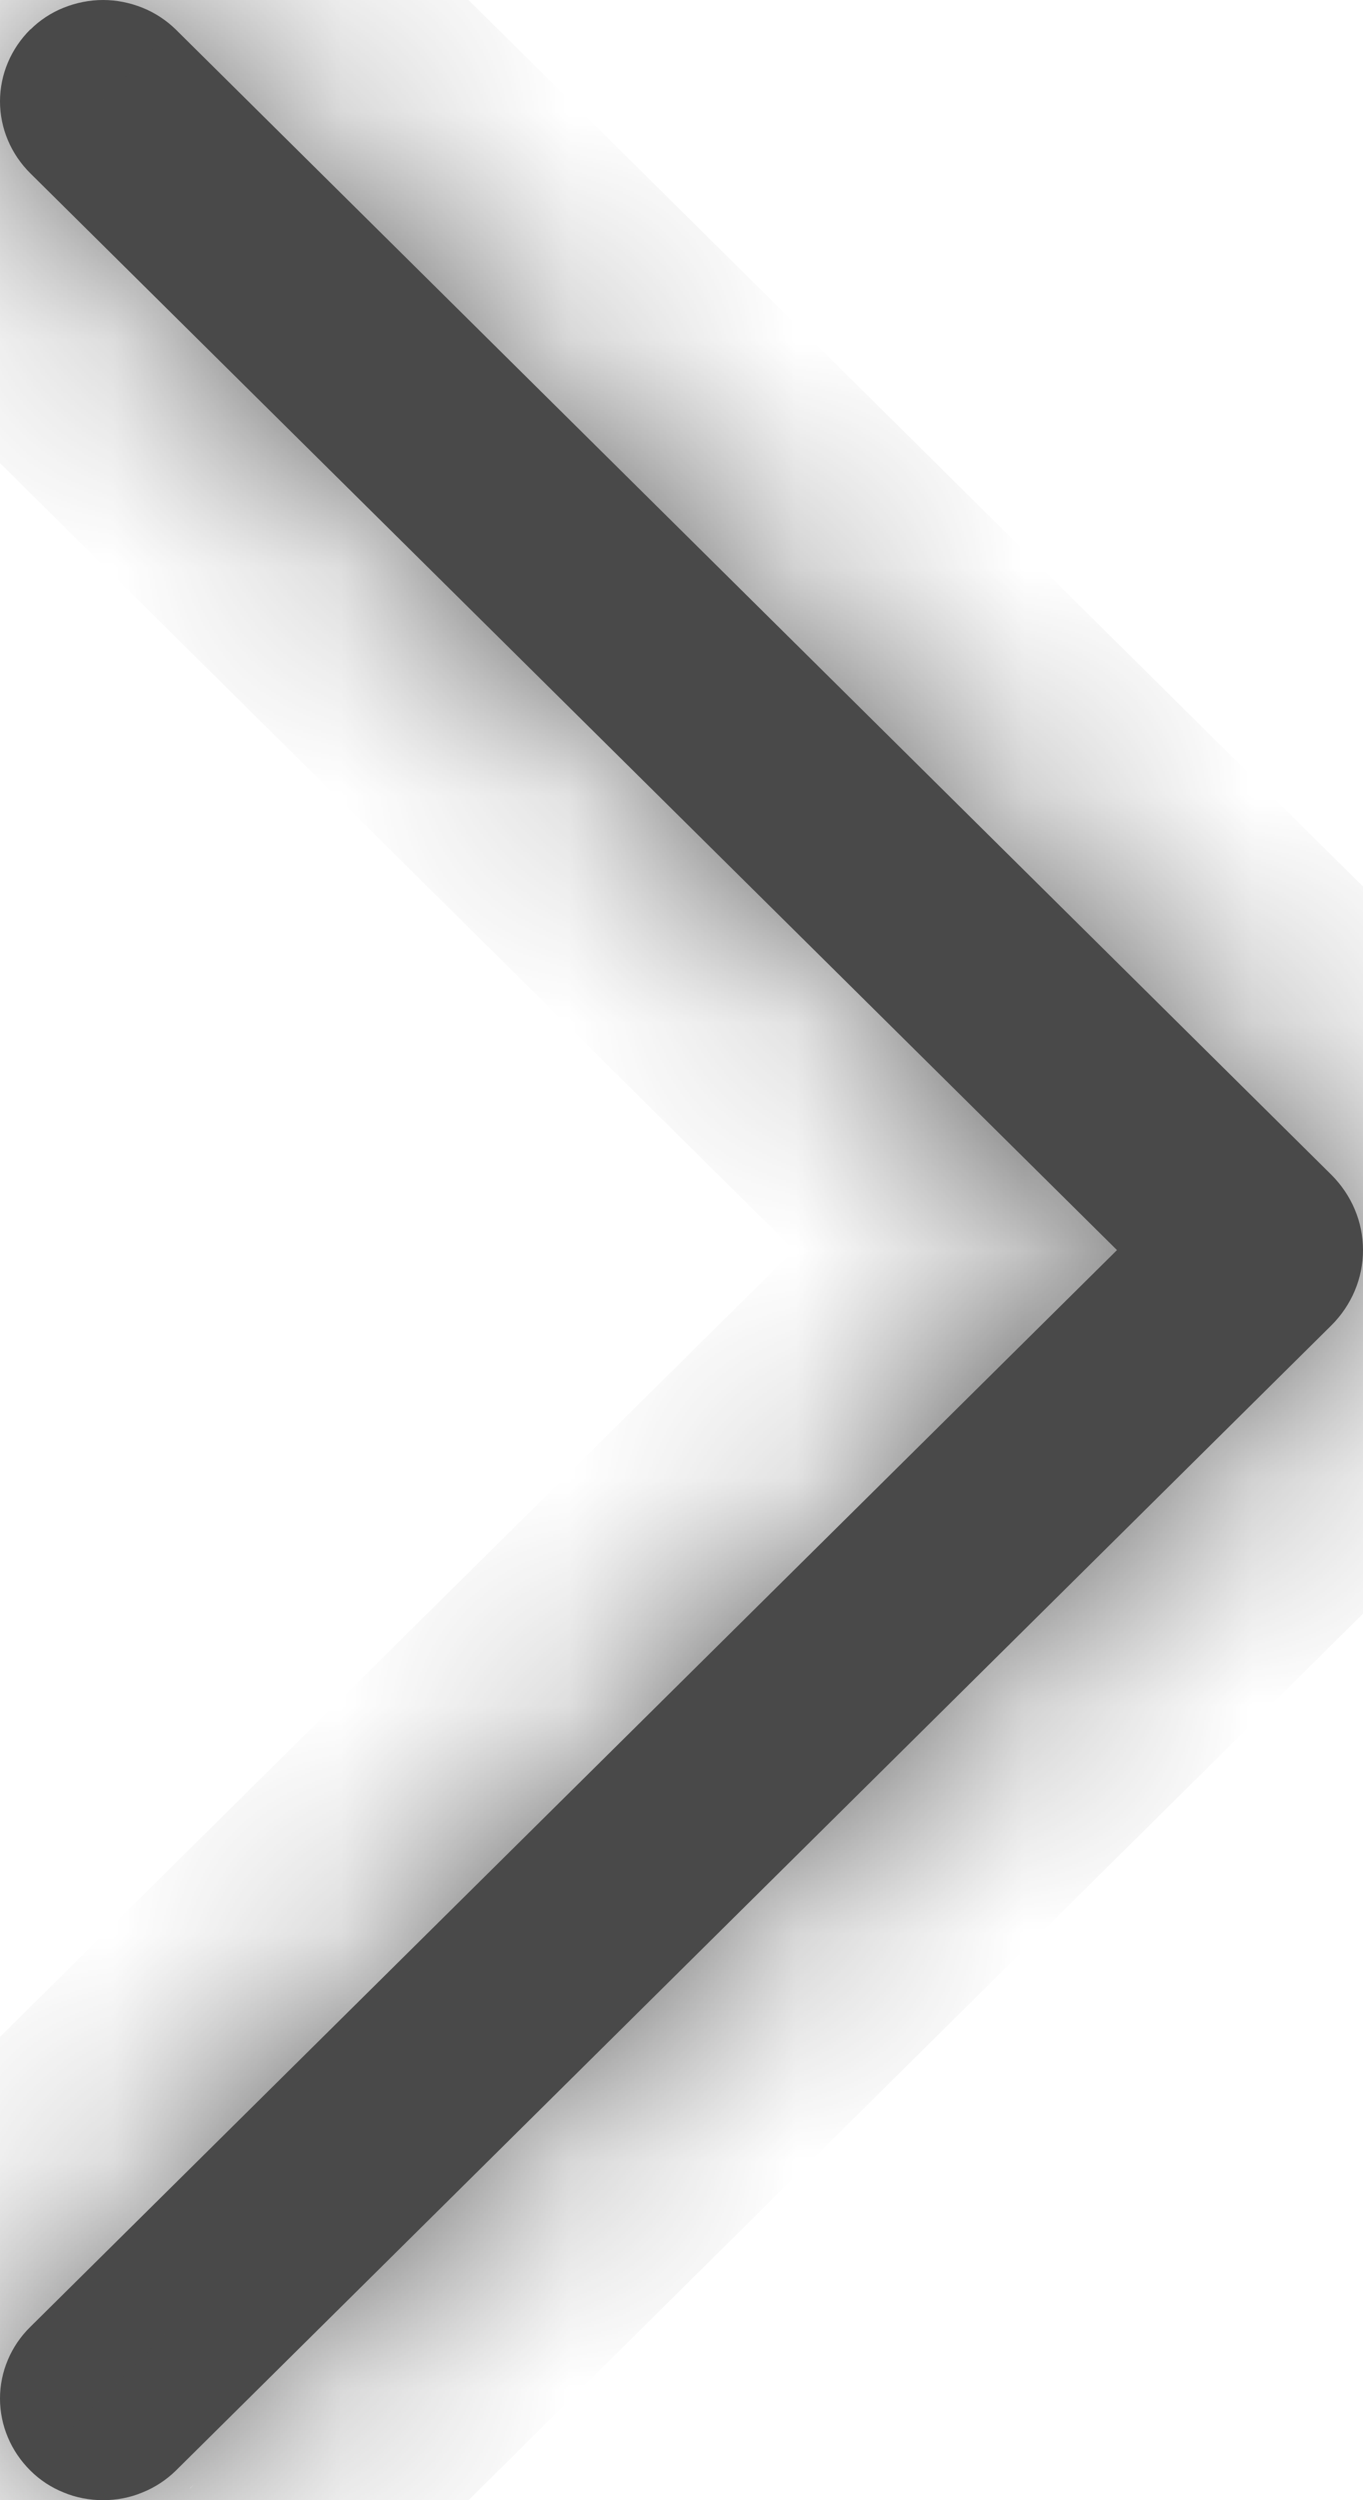 
<svg width="6" height="11" viewBox="0 0 6 11" fill="none" xmlns="http://www.w3.org/2000/svg">
<mask id="path-1-inside-1_1336_2263" fill="white">
<path d="M0.134 0.129C0.048 0.214 0 0.328 0 0.446C0 0.564 0.048 0.678 0.134 0.763L4.917 5.5L0.134 10.237C0.048 10.321 0 10.435 0 10.553C0 10.671 0.048 10.785 0.134 10.87C0.175 10.911 0.225 10.944 0.28 10.966C0.335 10.989 0.394 11 0.454 11C0.513 11 0.572 10.989 0.627 10.966C0.682 10.944 0.732 10.911 0.774 10.87L5.861 5.831C5.95 5.742 6 5.624 6 5.5C6 5.376 5.95 5.258 5.861 5.169L0.774 0.13C0.732 0.089 0.682 0.056 0.627 0.034C0.572 0.012 0.513 0 0.454 0C0.394 0 0.335 0.012 0.28 0.034C0.225 0.056 0.175 0.089 0.134 0.13V0.129Z"/>
</mask>
<path d="M0.134 0.129C0.048 0.214 0 0.328 0 0.446C0 0.564 0.048 0.678 0.134 0.763L4.917 5.5L0.134 10.237C0.048 10.321 0 10.435 0 10.553C0 10.671 0.048 10.785 0.134 10.87C0.175 10.911 0.225 10.944 0.28 10.966C0.335 10.989 0.394 11 0.454 11C0.513 11 0.572 10.989 0.627 10.966C0.682 10.944 0.732 10.911 0.774 10.87L5.861 5.831C5.95 5.742 6 5.624 6 5.5C6 5.376 5.95 5.258 5.861 5.169L0.774 0.13C0.732 0.089 0.682 0.056 0.627 0.034C0.572 0.012 0.513 0 0.454 0C0.394 0 0.335 0.012 0.28 0.034C0.225 0.056 0.175 0.089 0.134 0.13V0.129Z" fill="#494949"/>
<path d="M0.134 0.129H1.134V-2.265L-0.569 -0.582L0.134 0.129ZM0 0.446H-1H0ZM0.134 0.763L0.837 0.052L0.837 0.051L0.134 0.763ZM4.917 5.5L5.621 6.211L6.338 5.5L5.621 4.789L4.917 5.5ZM0.134 10.237L0.837 10.948L0.837 10.947L0.134 10.237ZM0 10.553H1H0ZM0.134 10.87L0.838 10.159L0.837 10.158L0.134 10.87ZM0.774 10.87L0.07 10.159L0.07 10.159L0.774 10.87ZM5.861 5.831L5.157 5.12L5.157 5.12L5.861 5.831ZM5.861 5.169L5.157 5.88L5.157 5.88L5.861 5.169ZM0.774 0.13L0.07 0.841L0.07 0.841L0.774 0.13ZM0.134 0.13H-0.866V2.53L0.838 0.841L0.134 0.13ZM-0.569 -0.582C-0.841 -0.313 -1 0.055 -1 0.446H1C1 0.6 0.937 0.741 0.837 0.841L-0.569 -0.582ZM-1 0.446C-1 0.837 -0.841 1.205 -0.569 1.474L0.837 0.051C0.937 0.151 1 0.292 1 0.446H-1ZM-0.57 1.473L4.214 6.211L5.621 4.789L0.837 0.052L-0.57 1.473ZM4.214 4.789L-0.57 9.526L0.837 10.947L5.621 6.211L4.214 4.789ZM-0.569 9.525C-0.841 9.794 -1 10.162 -1 10.553H1C1 10.707 0.937 10.848 0.837 10.948L-0.569 9.525ZM-1 10.553C-1 10.944 -0.841 11.312 -0.569 11.581L0.837 10.158C0.937 10.258 1 10.399 1 10.553H-1ZM-0.571 11.58C-0.434 11.715 -0.273 11.821 -0.097 11.892L0.657 10.04C0.723 10.067 0.784 10.107 0.838 10.159L-0.571 11.58ZM-0.097 11.892C0.078 11.964 0.265 12 0.454 12V10C0.523 10 0.592 10.013 0.657 10.04L-0.097 11.892ZM0.454 12C0.642 12 0.829 11.964 1.005 11.892L0.25 10.04C0.315 10.013 0.385 10 0.454 10V12ZM1.005 11.892C1.18 11.821 1.341 11.715 1.478 11.58L0.07 10.159C0.123 10.107 0.184 10.067 0.25 10.04L1.005 11.892ZM1.477 11.58L6.564 6.541L5.157 5.12L0.07 10.159L1.477 11.58ZM6.564 6.541C6.84 6.269 7 5.896 7 5.5H5C5 5.351 5.06 5.216 5.157 5.12L6.564 6.541ZM7 5.5C7 5.104 6.84 4.731 6.564 4.459L5.157 5.88C5.06 5.784 5 5.649 5 5.5H7ZM6.564 4.459L1.477 -0.58L0.07 0.841L5.157 5.88L6.564 4.459ZM1.478 -0.58C1.341 -0.715 1.18 -0.821 1.005 -0.892L0.25 0.96C0.184 0.933 0.123 0.893 0.07 0.841L1.478 -0.58ZM1.005 -0.892C0.829 -0.964 0.642 -1 0.454 -1V1C0.385 1 0.315 0.987 0.25 0.96L1.005 -0.892ZM0.454 -1C0.265 -1 0.078 -0.964 -0.097 -0.892L0.657 0.96C0.592 0.987 0.523 1 0.454 1V-1ZM-0.097 -0.892C-0.273 -0.821 -0.434 -0.715 -0.571 -0.58L0.838 0.841C0.784 0.893 0.723 0.933 0.657 0.96L-0.097 -0.892ZM1.134 0.13V0.129H-0.866V0.13H1.134Z" fill="#494949" mask="url(#path-1-inside-1_1336_2263)"/>
</svg>
